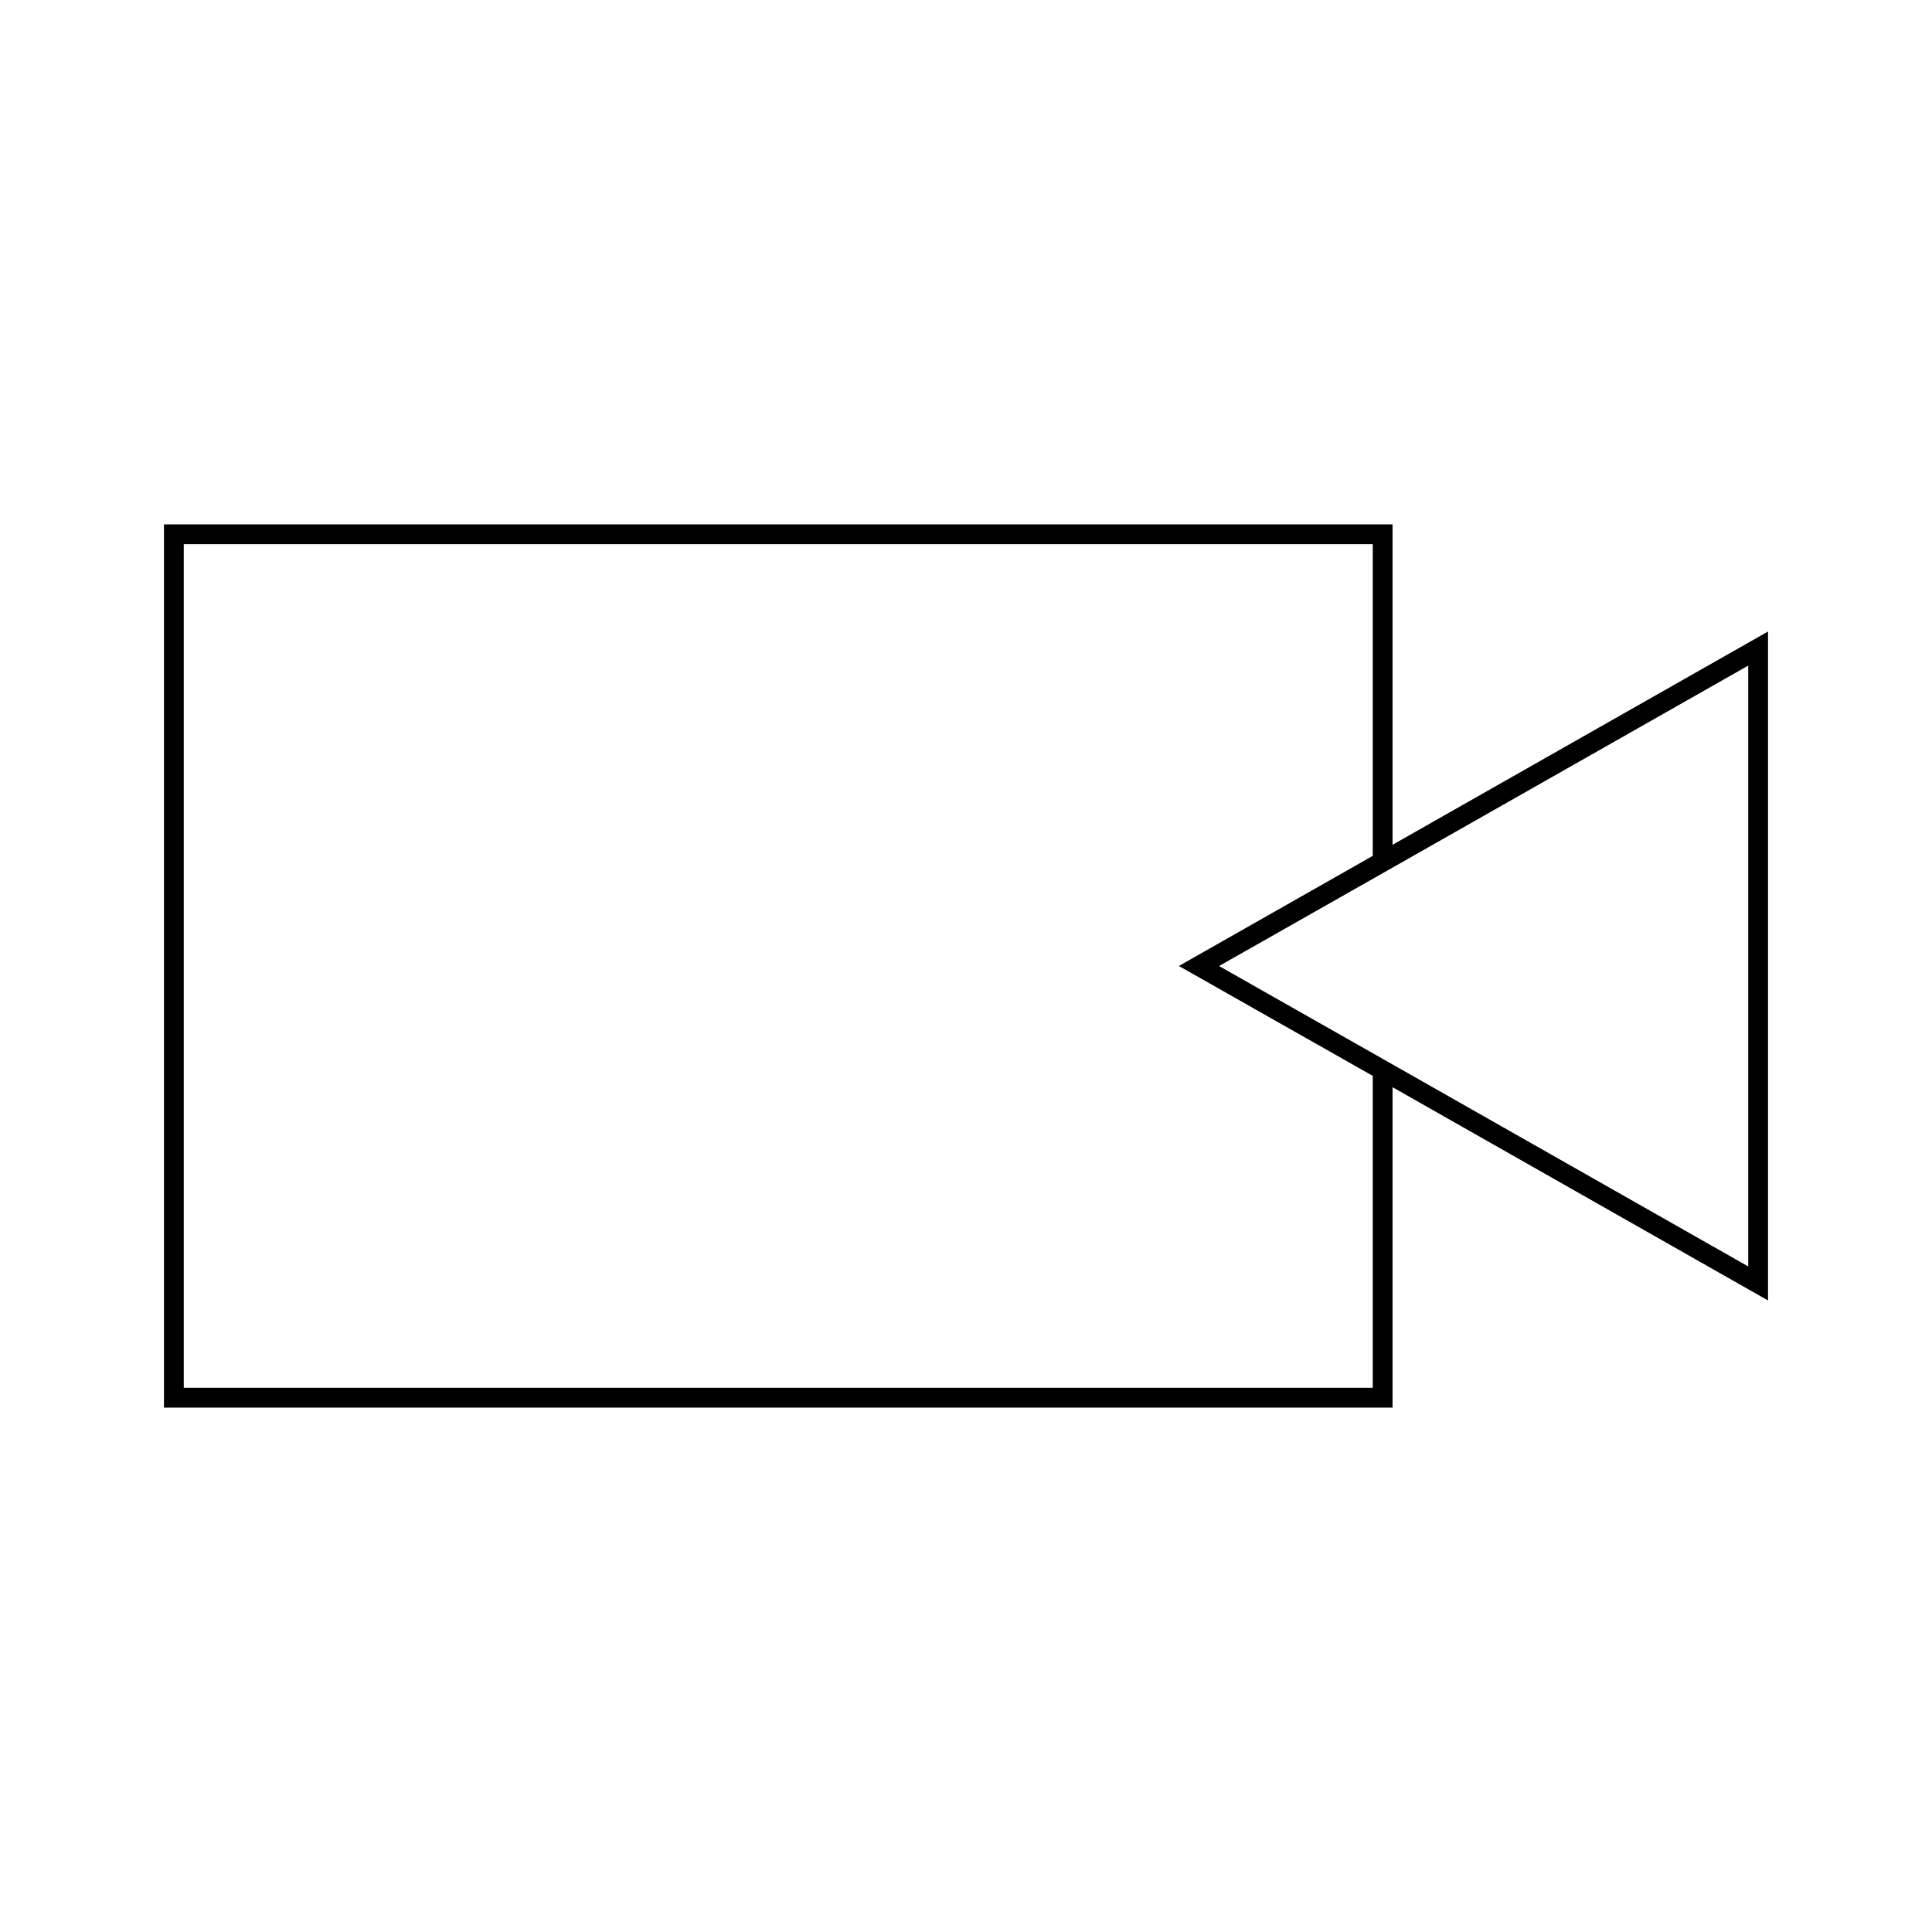 <?xml version="1.0" encoding="UTF-8"?>
<!-- Uploaded to: SVG Repo, www.svgrepo.com, Generator: SVG Repo Mixer Tools -->
<svg fill="#000000" width="800px" height="800px" version="1.1" viewBox="144 144 512 512" xmlns="http://www.w3.org/2000/svg">
 <path d="m513.04 282.97h-325.59v234.06h325.59v-84.914l99.504 56.52v-177.28l-99.504 56.52zm-5.246 228.81h-315.09v-223.57h315.09v82.605l-51.379 29.18 51.379 29.125zm99.504-191.39v159.23l-94.254-53.531-45.977-26.082 45.973-26.082z"/>
</svg>